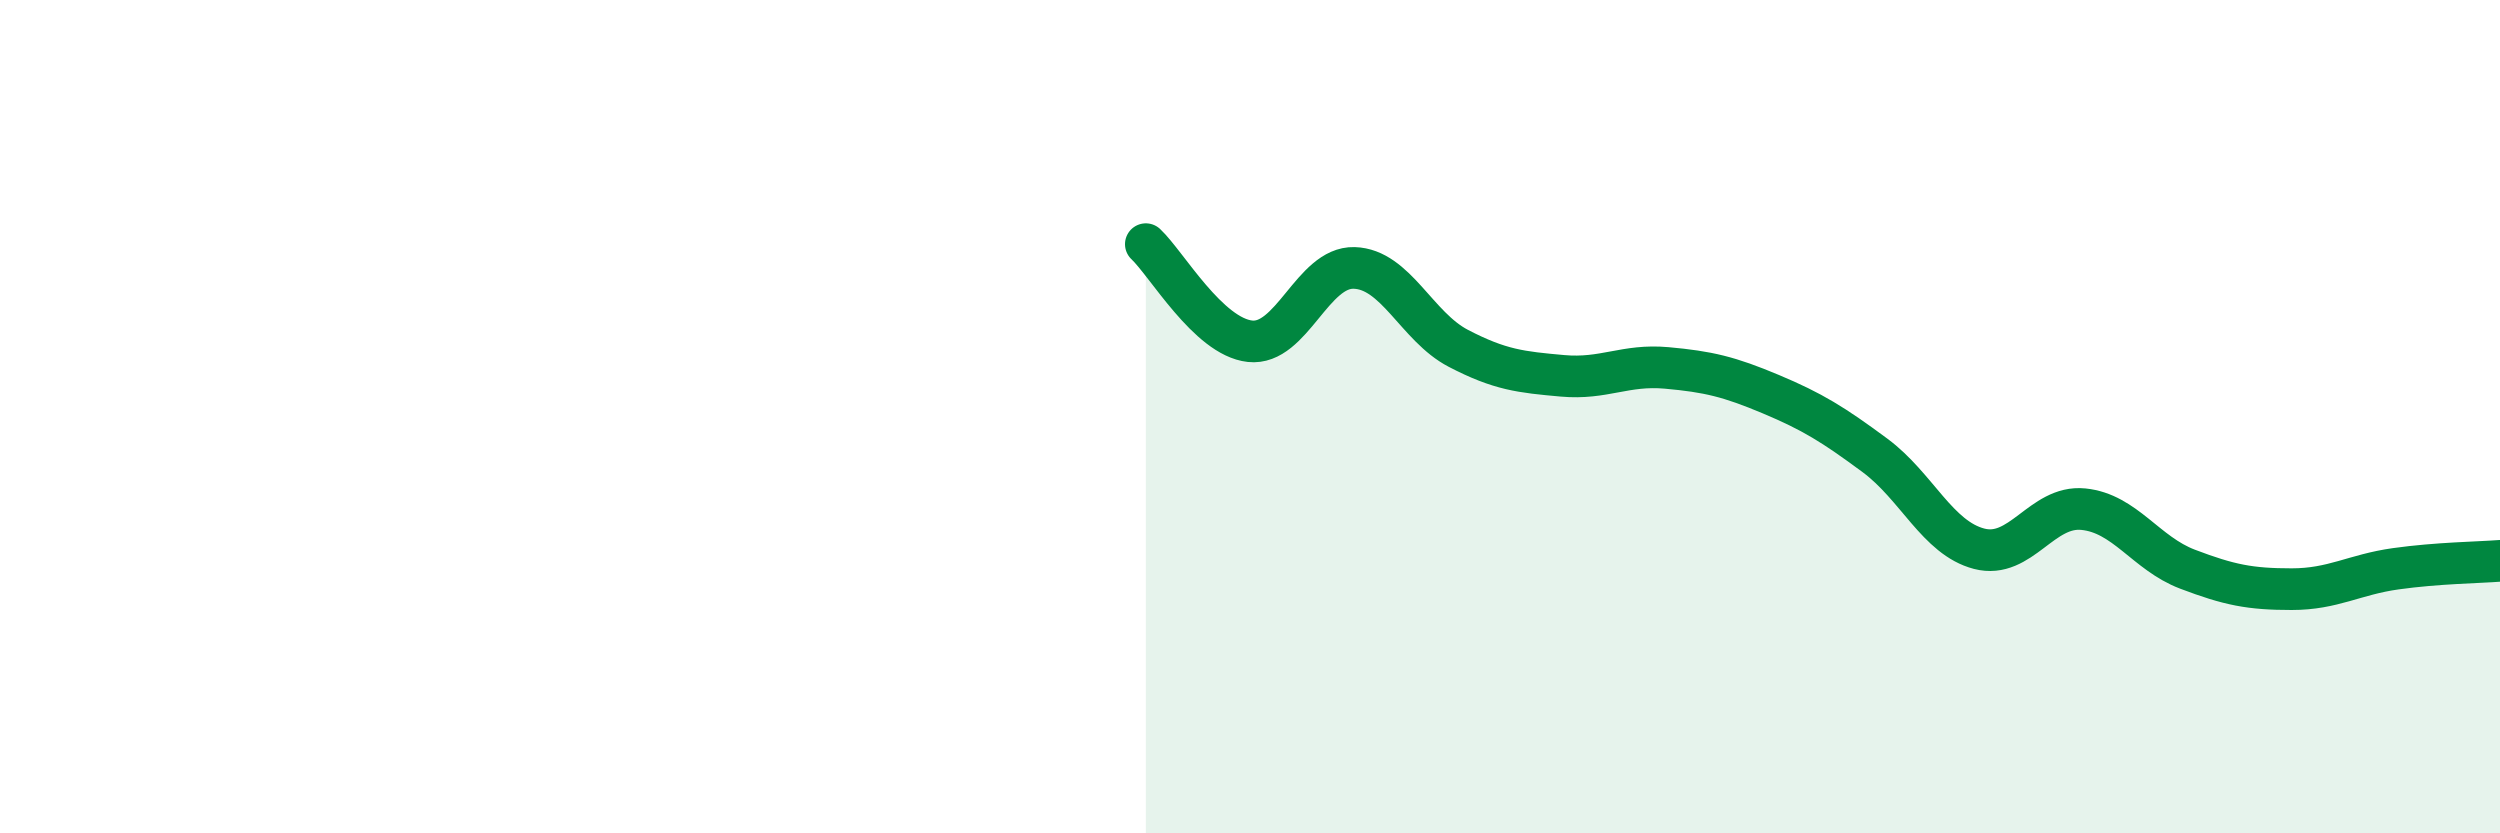 
    <svg width="60" height="20" viewBox="0 0 60 20" xmlns="http://www.w3.org/2000/svg">
      <path
        d="M 27.5,5.86 C 28,6.33 29,8.08 30,8.19 C 31,8.3 31.5,6.4 32.5,6.43 C 33.5,6.46 34,7.84 35,8.36 C 36,8.88 36.5,8.93 37.5,9.02 C 38.5,9.11 39,8.74 40,8.83 C 41,8.92 41.5,9.04 42.5,9.46 C 43.5,9.88 44,10.19 45,10.93 C 46,11.67 46.5,12.91 47.5,13.17 C 48.5,13.43 49,12.12 50,12.22 C 51,12.32 51.5,13.28 52.5,13.66 C 53.5,14.04 54,14.14 55,14.14 C 56,14.14 56.5,13.79 57.5,13.65 C 58.5,13.51 59.5,13.5 60,13.46L60 20L27.5 20Z"
        fill="#008740"
        opacity="0.1"
        stroke-linecap="round"
        stroke-linejoin="round"
      />
      <path
        d="M 27.5,5.86 C 28,6.33 29,8.08 30,8.19 C 31,8.3 31.5,6.4 32.5,6.43 C 33.5,6.46 34,7.84 35,8.36 C 36,8.88 36.5,8.93 37.5,9.02 C 38.5,9.11 39,8.74 40,8.83 C 41,8.92 41.5,9.04 42.5,9.46 C 43.5,9.88 44,10.19 45,10.93 C 46,11.67 46.5,12.91 47.5,13.17 C 48.5,13.43 49,12.12 50,12.22 C 51,12.32 51.5,13.28 52.5,13.66 C 53.5,14.04 54,14.14 55,14.14 C 56,14.14 56.5,13.79 57.5,13.65 C 58.5,13.51 59.5,13.5 60,13.46"
        stroke="#008740"
        stroke-width="1"
        fill="none"
        stroke-linecap="round"
        stroke-linejoin="round"
      />
    </svg>
  